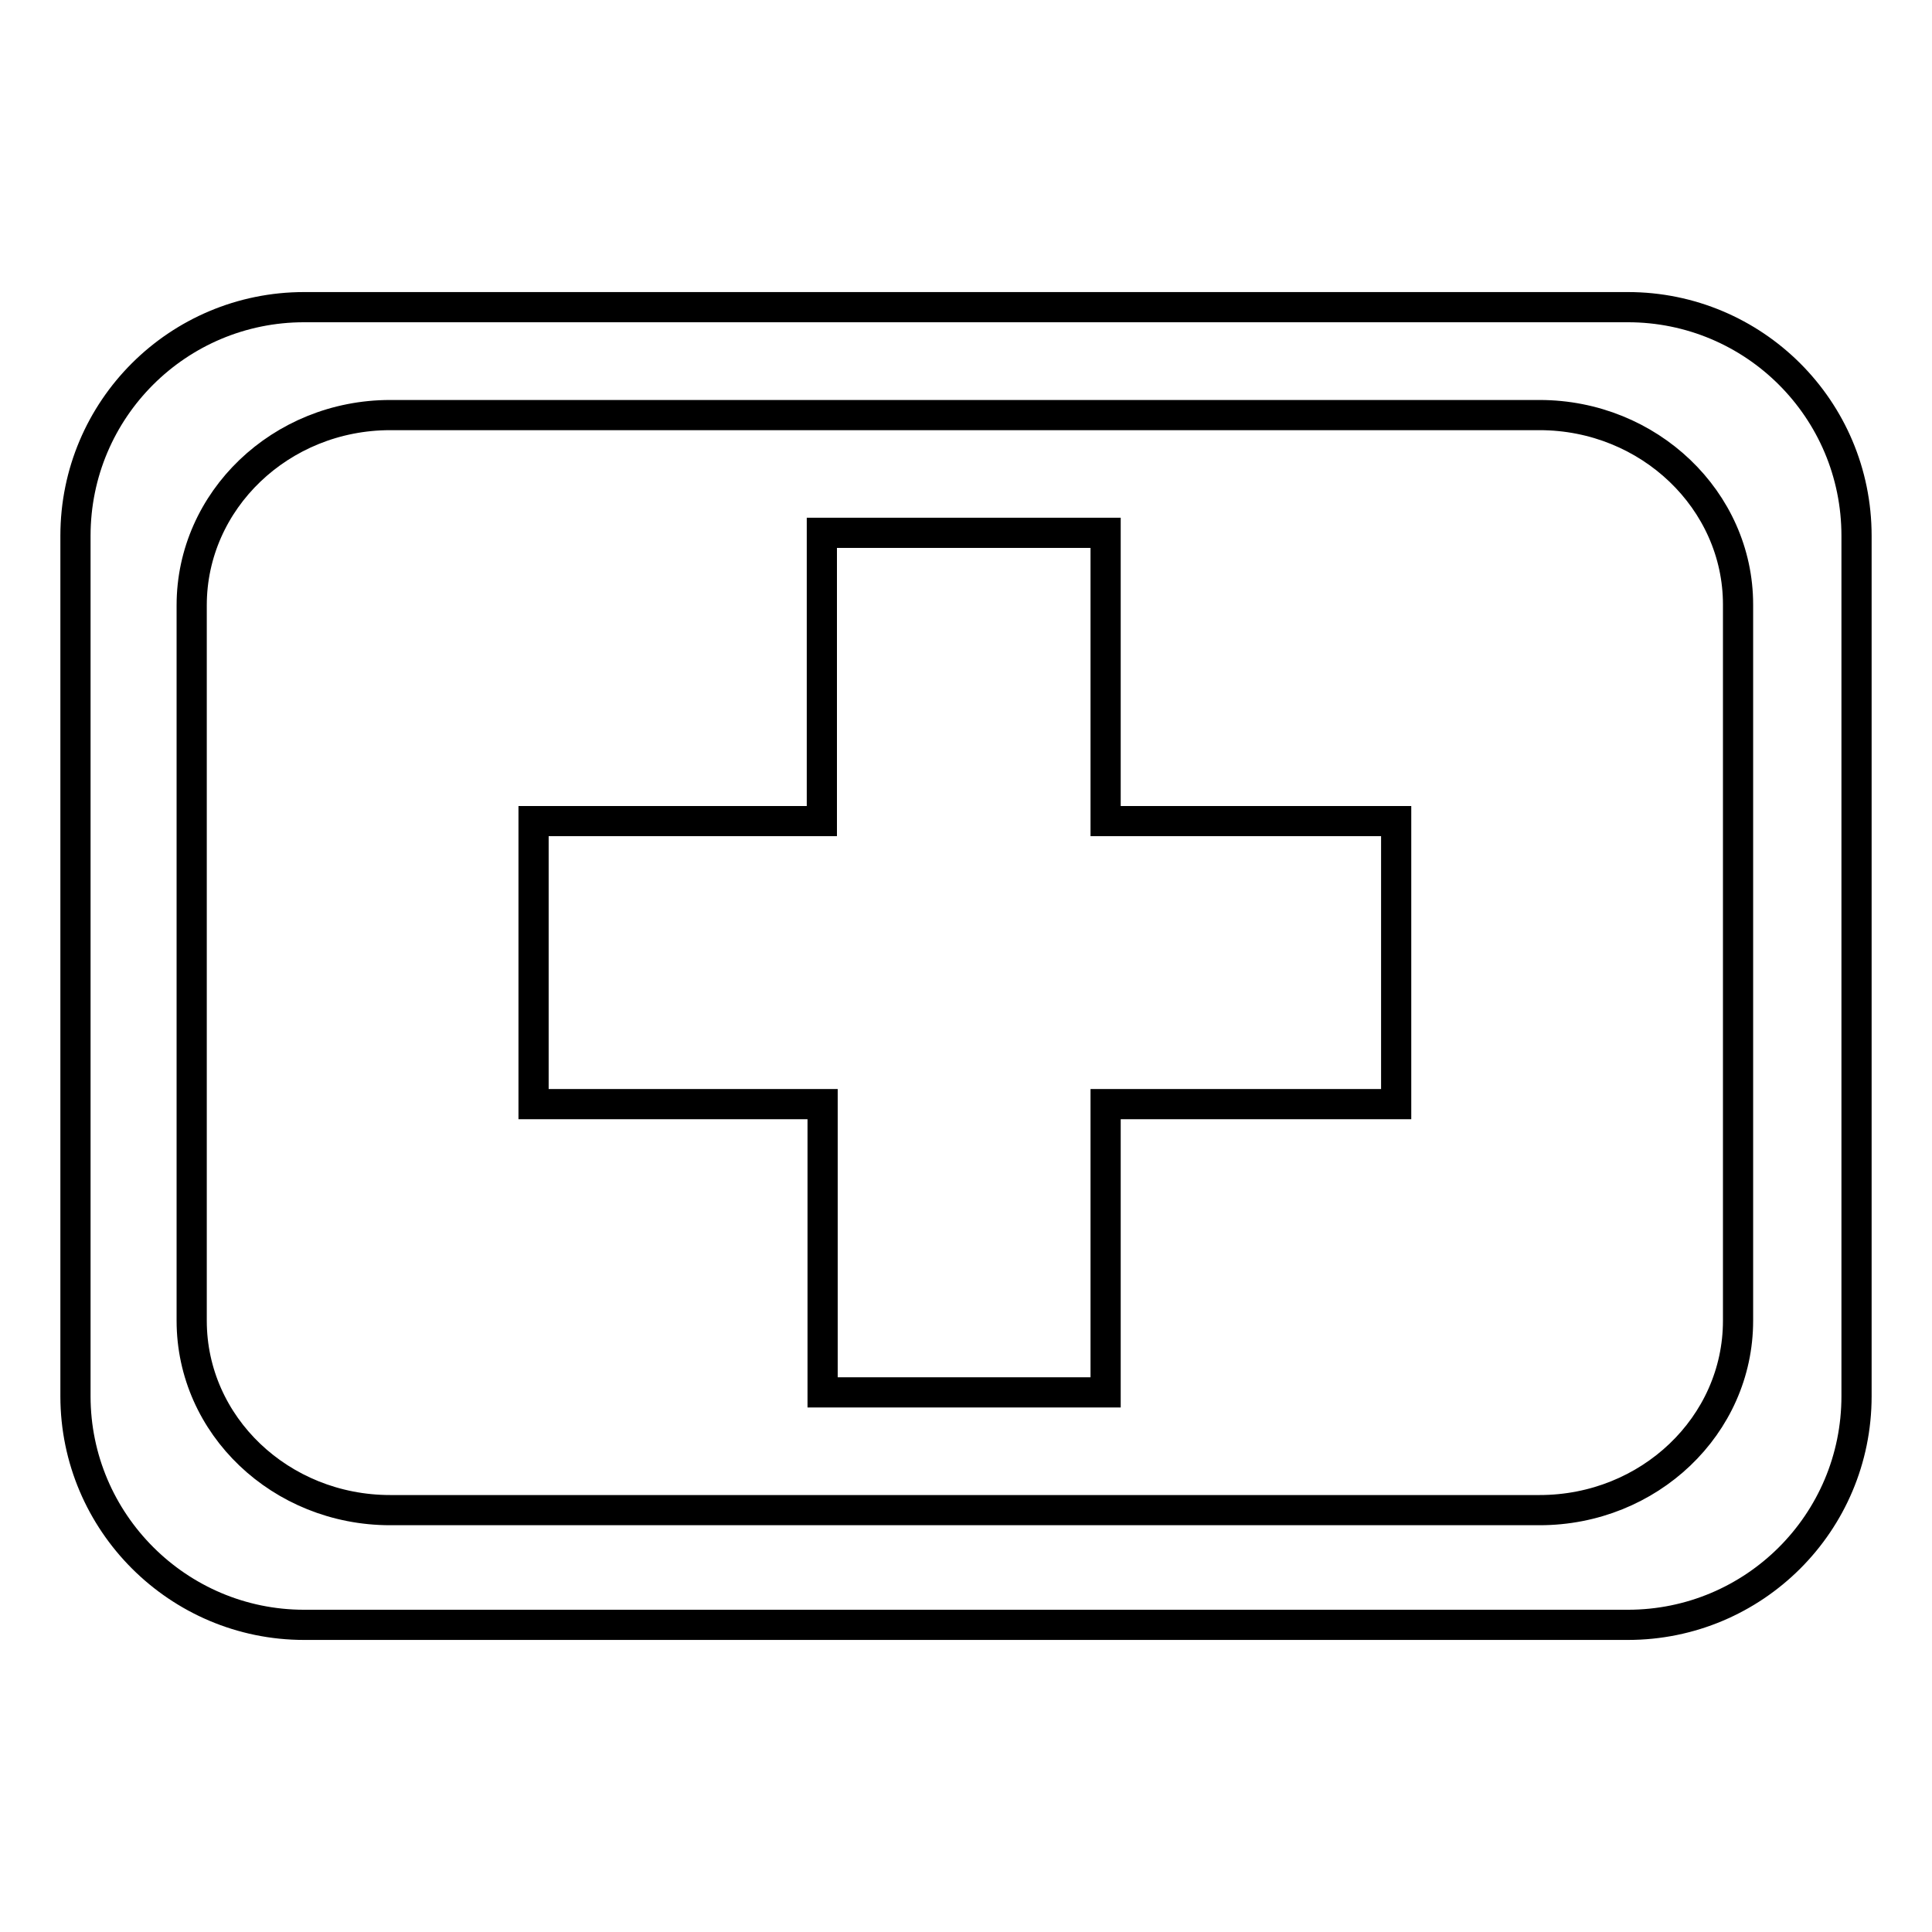 <?xml version="1.0" encoding="utf-8"?>
<!-- Svg Vector Icons : http://www.onlinewebfonts.com/icon -->
<!DOCTYPE svg PUBLIC "-//W3C//DTD SVG 1.1//EN" "http://www.w3.org/Graphics/SVG/1.1/DTD/svg11.dtd">
<svg version="1.1" xmlns="http://www.w3.org/2000/svg" xmlns:xlink="http://www.w3.org/1999/xlink" x="0px" y="0px" viewBox="0 0 256 256" enable-background="new 0 0 256 256" xml:space="preserve">
<g> <path stroke-width="4" fill-opacity="0" stroke="#000000"  d="M215.7,40.7H40.3C23.6,40.7,10,54.2,10,71V185c0,16.7,13.6,30.3,30.3,30.3h175.4 c16.7,0,30.3-13.5,30.3-30.3V71C246,54.2,232.4,40.7,215.7,40.7L215.7,40.7z M230.3,175c0,13.9-11.8,25.1-26.3,25.1H51.7 c-14.5,0-26.3-11.2-26.3-25.1V80.2C25.4,66.3,37.2,55,51.7,55H204c14.5,0,26.3,11.3,26.3,25.1V175z M146.4,70.6h-37.5v38.2H70.7 v37.5h38.3v38.2h37.5v-38.2h38.5v-37.5h-38.5V70.6z"/></g>
</svg>